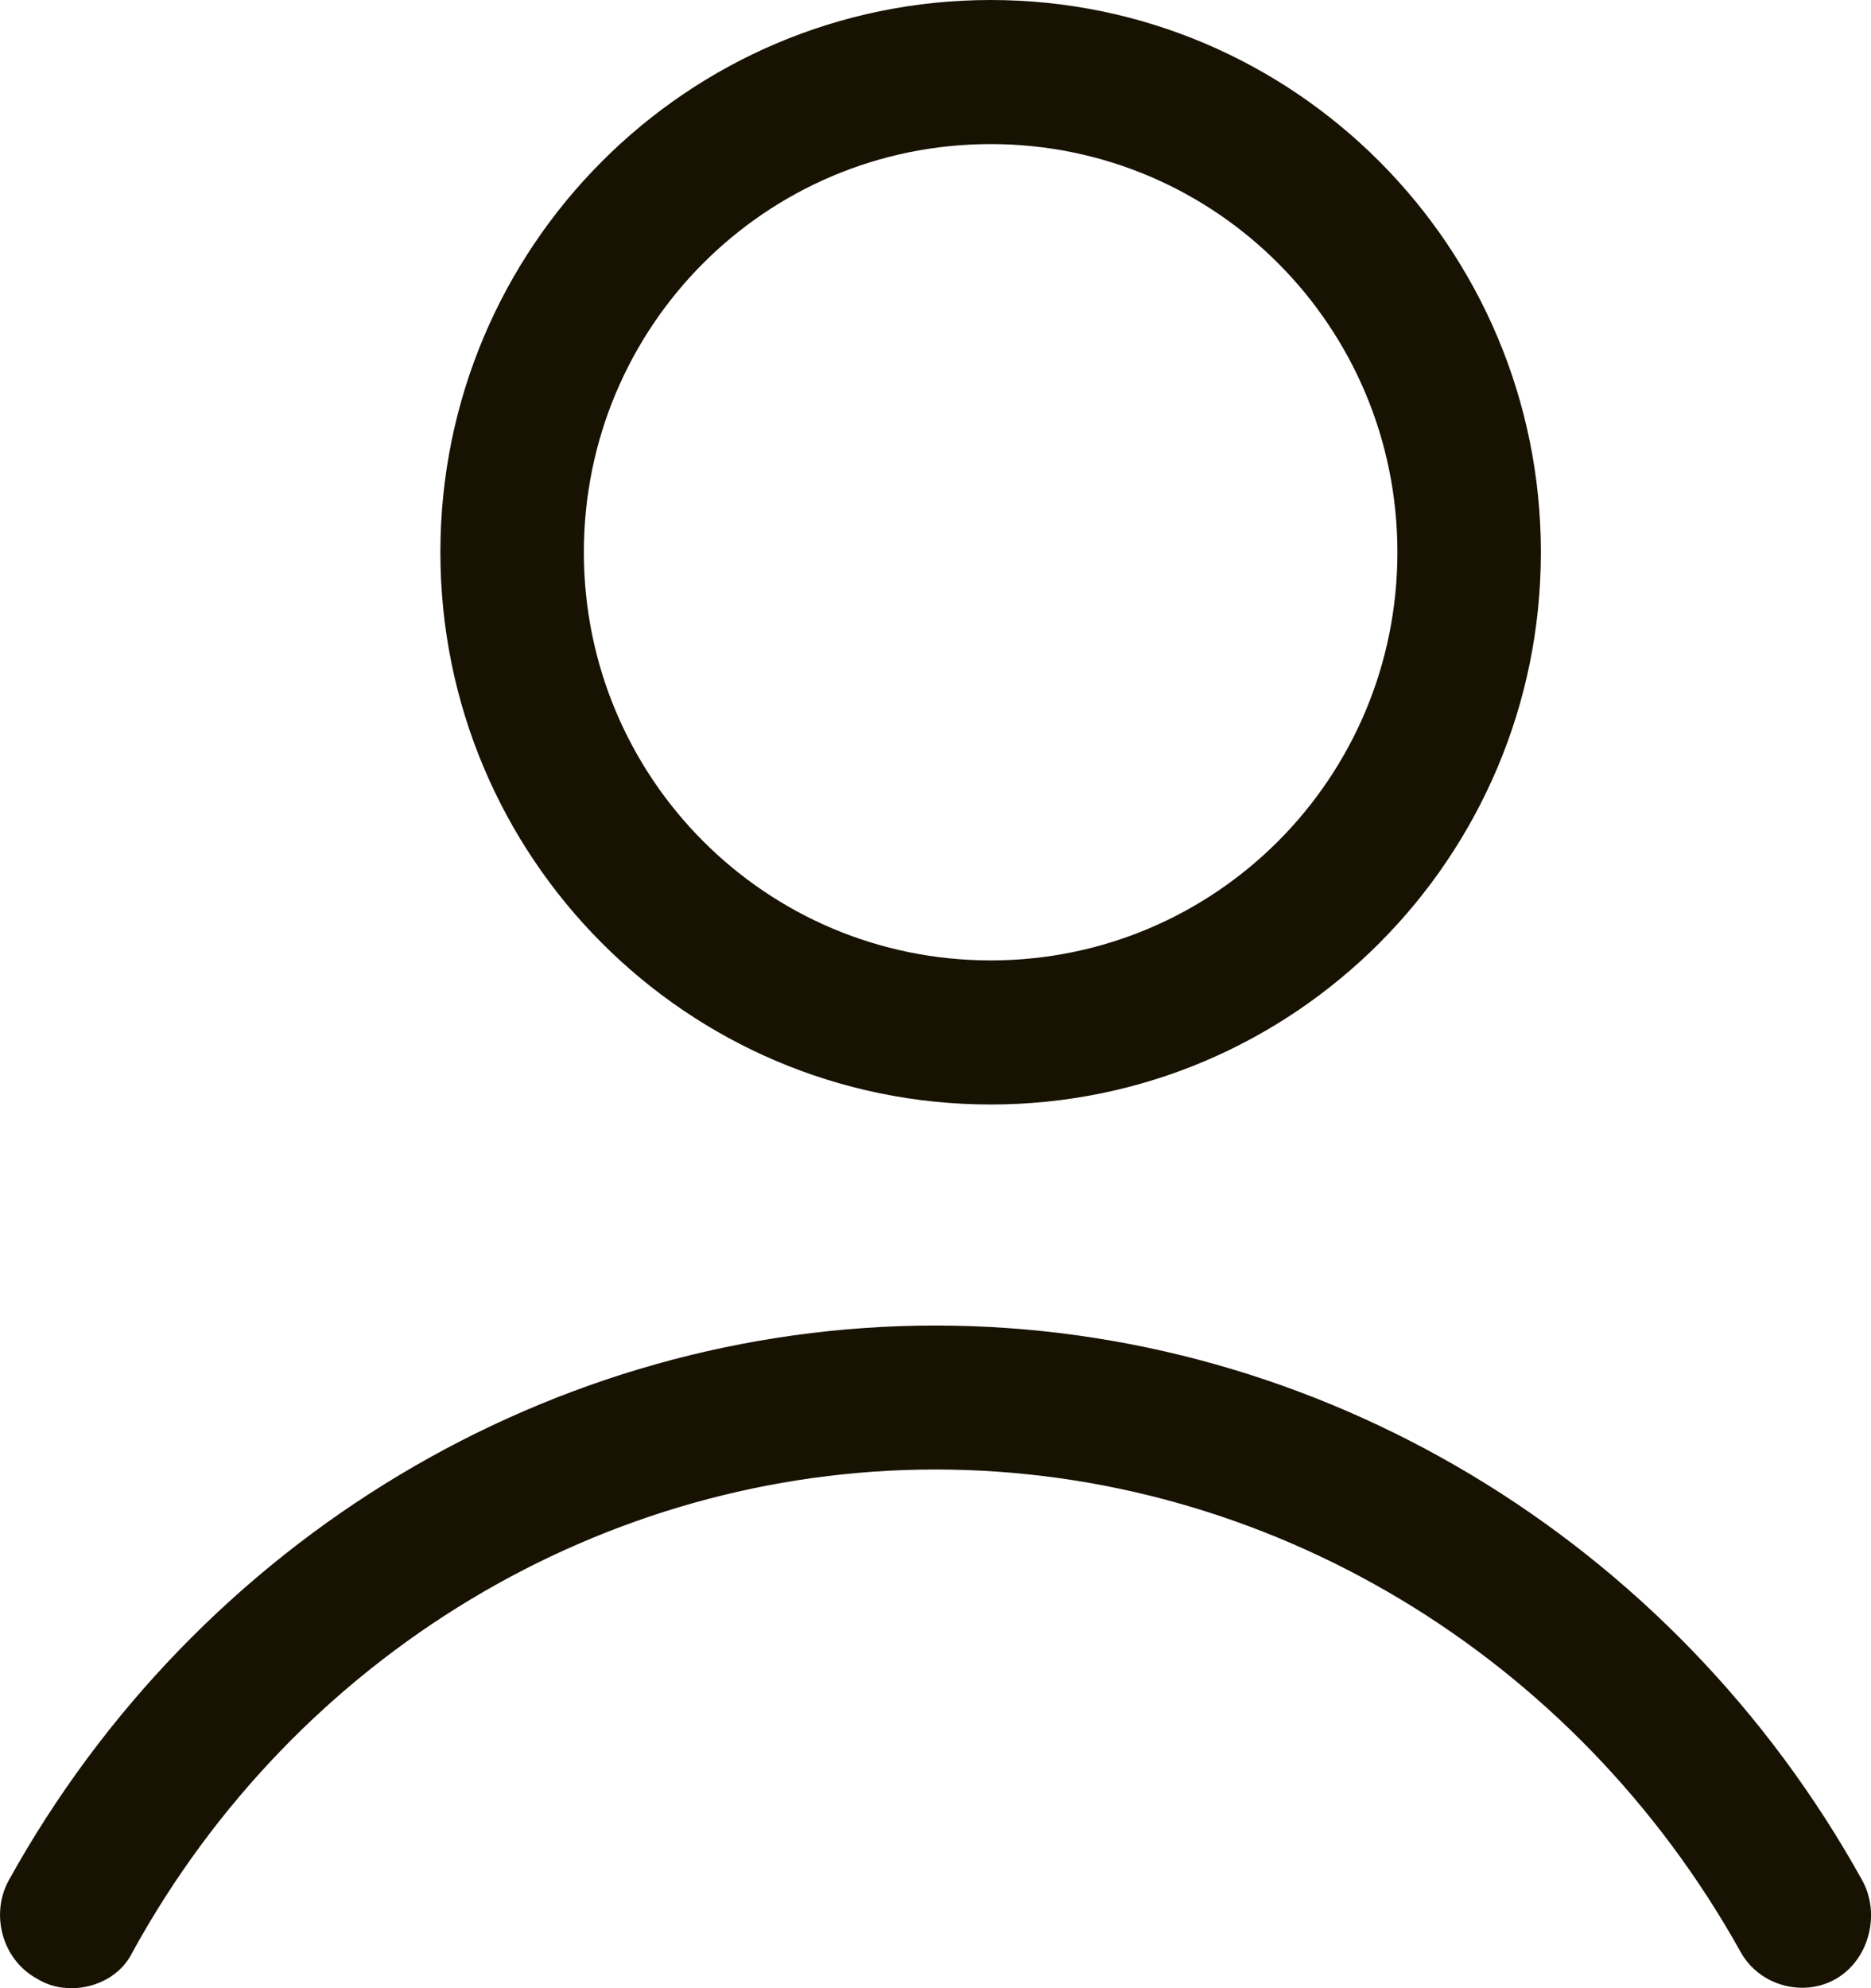 <svg width="16" height="17" viewBox="0 0 16 17" fill="none" xmlns="http://www.w3.org/2000/svg">
<path d="M13.177 4.722C13.177 2.115 11.07 0 8.472 0C5.873 0 3.766 2.115 3.766 4.722C3.766 7.33 5.873 9.444 8.472 9.444C11.07 9.444 13.177 7.33 13.177 4.722ZM4.993 4.722C4.993 2.792 6.548 1.232 8.472 1.232C10.395 1.232 11.95 2.792 11.95 4.722C11.95 6.652 10.395 8.212 8.472 8.212C6.548 8.212 4.993 6.652 4.993 4.722Z" fill="#181202"/>
<path d="M0.315 16.918C0.415 16.98 0.515 17 0.614 17C0.814 17 1.034 16.897 1.133 16.692C2.531 14.146 5.165 12.565 8 12.565C10.834 12.565 13.469 14.146 14.886 16.692C15.046 16.98 15.425 17.082 15.704 16.918C15.984 16.754 16.084 16.364 15.924 16.076C14.307 13.161 11.273 11.334 8 11.334C4.726 11.334 1.692 13.161 0.076 16.076C-0.084 16.364 0.016 16.754 0.315 16.918Z" fill="#181202"/>
</svg>
